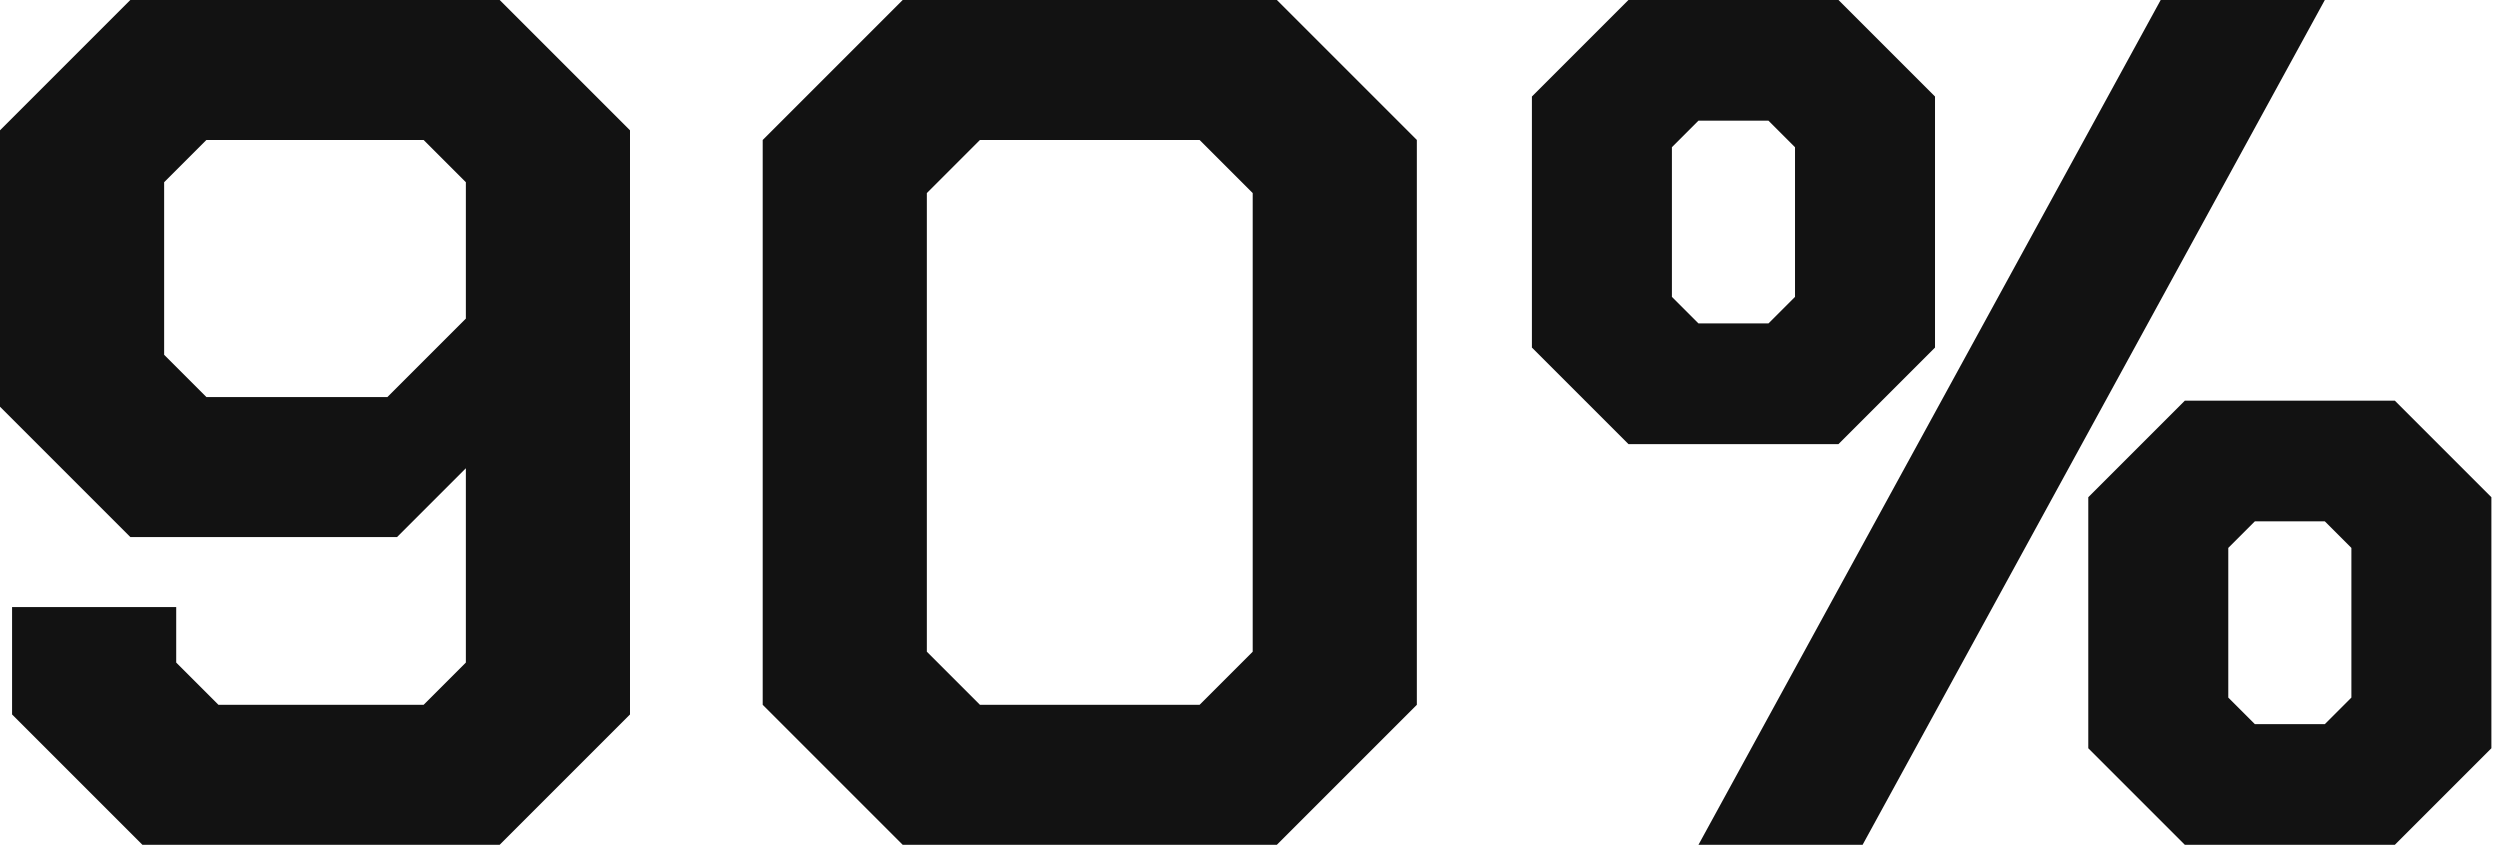 <?xml version="1.0" encoding="UTF-8"?> <svg xmlns="http://www.w3.org/2000/svg" width="232" height="79" viewBox="0 0 232 79" fill="none"><path d="M1.12 66.302V56.334H16.352V61.486L20.272 65.406H39.312L43.232 61.486V43.454L36.848 49.838H12.096L0 37.742V12.094L12.096 -0.002H46.368L58.464 12.094V66.302L46.368 78.398H13.216L1.12 66.302ZM35.952 36.846L43.232 29.566V16.91L39.312 12.99H19.152L15.232 16.91V32.926L19.152 36.846H35.952Z" fill="#121212"></path><path d="M70.779 65.406V12.99L83.771 -0.002H118.491L131.483 12.99V65.406L118.491 78.398H83.771L70.779 65.406ZM111.323 65.406L116.251 60.478V17.918L111.323 12.99H90.939L86.011 17.918V60.478L90.939 65.406H111.323Z" fill="#121212"></path><path d="M142.161 32.254V8.958L151.121 -0.002H170.609L179.569 8.958V32.254L170.609 41.214H151.121L142.161 32.254ZM200.513 -0.002H215.745L172.849 78.398H157.617L200.513 -0.002ZM164.113 30.014L166.577 27.55V13.662L164.113 11.198H157.617L155.153 13.662V27.55L157.617 30.014H164.113ZM193.793 69.438V46.142L202.753 37.182H222.241L231.201 46.142V69.438L222.241 78.398H202.753L193.793 69.438ZM215.745 67.198L218.209 64.734V50.846L215.745 48.382H209.249L206.785 50.846V64.734L209.249 67.198H215.745Z" fill="#121212"></path></svg> 